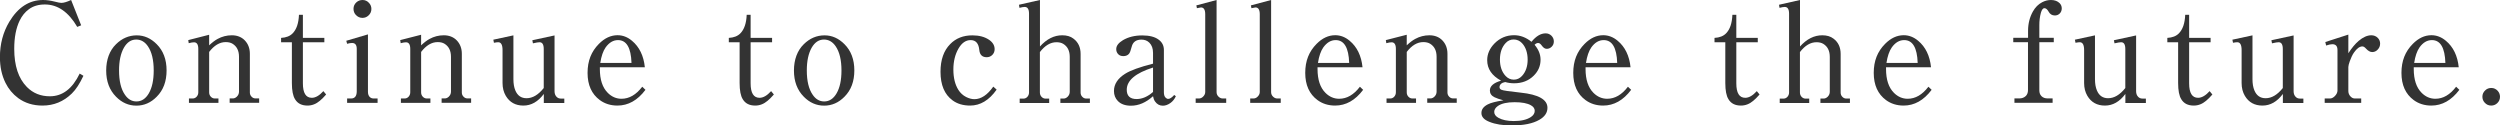 <?xml version="1.0" encoding="UTF-8"?>
<svg id="_レイヤー_2" data-name="レイヤー 2" xmlns="http://www.w3.org/2000/svg" viewBox="0 0 363.5 18.24">
  <defs>
    <style>
      .cls-1 {
        fill: #333;
      }
    </style>
  </defs>
  <g id="_レイヤー_1-2" data-name="レイヤー 1">
    <g>
      <path class="cls-1" d="m11.57,10.69l.56.33c-.54,1.15-1.1,2.01-1.69,2.58-1.2,1.17-2.62,1.75-4.26,1.75-1.37,0-2.54-.36-3.54-1.09-.79-.59-1.4-1.32-1.84-2.21-.54-1.09-.81-2.33-.81-3.74,0-1.9.45-3.61,1.36-5.14C2.62,1.06,4.25,0,6.26,0c.52,0,1.09.08,1.72.24.46.12.77.18.94.18.34,0,.81-.14,1.42-.42l1.46,3.68-.57.23c-1.27-2.17-2.84-3.26-4.71-3.26-.92,0-1.7.23-2.33.7-.56.41-1,.96-1.33,1.64-.53,1.09-.79,2.46-.79,4.11,0,2.46.61,4.3,1.84,5.55.89.9,2,1.35,3.34,1.35,1.84,0,3.28-1.1,4.34-3.31Z"/>
      <path class="cls-1" d="m19.89,5.14c1.08,0,2.05.43,2.9,1.29.95.95,1.43,2.22,1.43,3.81s-.47,2.86-1.43,3.82c-.85.87-1.84,1.3-2.96,1.3s-2.11-.43-2.96-1.3c-.95-.96-1.43-2.22-1.43-3.8s.48-2.9,1.43-3.83c.87-.86,1.88-1.29,3.02-1.29Zm-.08.61c-.74,0-1.33.39-1.79,1.18-.47.83-.71,1.93-.71,3.31,0,1.53.28,2.71.85,3.53.44.65,1,.98,1.67.98.75,0,1.35-.39,1.81-1.18.48-.83.71-1.93.71-3.32,0-1.52-.28-2.7-.85-3.53-.44-.64-1.01-.97-1.69-.97Z"/>
      <path class="cls-1" d="m30.41,5.05v1.54c.46-.43.87-.74,1.23-.93.64-.35,1.33-.53,2.07-.53s1.39.24,1.86.72c.51.52.76,1.18.76,1.97v5.63c0,.23.08.44.25.61.16.17.35.25.57.25h.53v.64h-4.29v-.64h.47c.21,0,.4-.09.58-.26.21-.21.31-.45.31-.73v-5.07c0-.87-.31-1.5-.94-1.89-.26-.16-.59-.24-.99-.24-.88,0-1.68.48-2.41,1.43v5.88c0,.26.09.48.26.65.16.16.35.24.57.24h.52v.64h-4.29v-.64h.54c.21,0,.4-.08.55-.23.18-.18.27-.41.27-.67v-6.31c0-.64-.21-.96-.62-.96-.18,0-.44.04-.77.13l-.07-.45,3.05-.78Z"/>
      <path class="cls-1" d="m47.02,13.25l.4.49c-.33.38-.63.68-.91.91-.55.47-1.15.7-1.8.7-.83,0-1.44-.3-1.81-.92-.31-.49-.46-1.28-.46-2.36v-5.92h-1.57v-.64c.73-.04,1.29-.26,1.68-.66.56-.57.87-1.46.92-2.7h.57v3.36h3.12v.64h-3.12v5.96c0,1.41.43,2.11,1.3,2.11.53,0,1.09-.32,1.68-.97Z"/>
      <path class="cls-1" d="m50.34,5.93l3.16-.93v8.35c0,.33.09.58.26.75.15.15.34.22.57.22h.57v.64h-4.43v-.64h.57c.55,0,.83-.35.83-1.05v-6.17c0-.57-.23-.85-.68-.85-.21,0-.45.04-.72.12l-.12-.44ZM52.72,0c.37,0,.68.14.94.43.23.25.34.54.34.87,0,.38-.14.7-.43.96-.25.23-.54.34-.87.34-.38,0-.7-.15-.97-.44-.22-.24-.33-.53-.33-.88,0-.37.14-.69.43-.95.25-.22.54-.33.89-.33Z"/>
      <path class="cls-1" d="m61.23,5.05v1.54c.46-.43.87-.74,1.23-.93.64-.35,1.33-.53,2.07-.53s1.39.24,1.86.72c.51.52.76,1.18.76,1.97v5.63c0,.23.08.44.25.61.16.17.35.25.57.25h.53v.64h-4.29v-.64h.47c.21,0,.4-.09.58-.26.21-.21.31-.45.31-.73v-5.07c0-.87-.31-1.5-.94-1.89-.26-.16-.59-.24-.99-.24-.88,0-1.68.48-2.41,1.43v5.88c0,.26.09.48.26.65.16.16.35.24.57.24h.52v.64h-4.29v-.64h.54c.21,0,.4-.08.55-.23.18-.18.27-.41.27-.67v-6.31c0-.64-.21-.96-.62-.96-.18,0-.44.04-.77.13l-.07-.45,3.05-.78Z"/>
      <path class="cls-1" d="m79.07,14.97v-1.31c-.84,1.13-1.83,1.69-2.97,1.69s-2-.47-2.56-1.42c-.31-.53-.47-1.14-.47-1.86v-4.79c0-.76-.21-1.14-.63-1.14-.16,0-.37.03-.62.08l-.09-.45,2.92-.63v6.36c0,.65.09,1.2.28,1.65.32.76.86,1.13,1.63,1.13.88,0,1.71-.49,2.5-1.48v-5.67c0-.66-.2-.99-.61-.99-.18,0-.49.05-.96.16l-.09-.45,3.23-.7v8.12c0,.34.1.61.31.82.16.16.36.24.6.24h.51v.64h-3Z"/>
      <path class="cls-1" d="m87.22,9.79v.25c0,1.54.38,2.69,1.15,3.46.57.57,1.24.86,1.99.86,1.13,0,2.13-.58,3.02-1.75l.47.45c-1.15,1.53-2.51,2.29-4.08,2.29-.98,0-1.84-.27-2.56-.8-1.18-.87-1.78-2.19-1.78-3.95s.55-3.11,1.65-4.22c.83-.84,1.74-1.26,2.71-1.26.76,0,1.46.27,2.1.81,1.07.89,1.7,2.18,1.87,3.85h-6.54Zm.06-.64h4.54c-.07-2.21-.73-3.32-1.96-3.32-.7,0-1.29.36-1.8,1.06-.37.53-.63,1.28-.78,2.26Z"/>
      <path class="cls-1" d="m112.12,13.25l.4.49c-.33.38-.63.68-.91.91-.55.47-1.15.7-1.8.7-.83,0-1.44-.3-1.81-.92-.31-.49-.46-1.28-.46-2.36v-5.92h-1.57v-.64c.73-.04,1.29-.26,1.68-.66.56-.57.87-1.46.92-2.7h.57v3.36h3.12v.64h-3.12v5.96c0,1.41.43,2.11,1.3,2.11.53,0,1.09-.32,1.68-.97Z"/>
      <path class="cls-1" d="m119.89,5.14c1.08,0,2.05.43,2.9,1.29.95.95,1.43,2.22,1.43,3.81s-.47,2.86-1.43,3.82c-.85.87-1.84,1.3-2.96,1.3s-2.11-.43-2.96-1.3c-.95-.96-1.43-2.22-1.43-3.8s.48-2.9,1.43-3.83c.87-.86,1.88-1.29,3.02-1.29Zm-.08.61c-.74,0-1.33.39-1.79,1.18-.47.83-.71,1.93-.71,3.31,0,1.53.28,2.71.85,3.53.44.65,1,.98,1.67.98.75,0,1.35-.39,1.81-1.18.48-.83.71-1.93.71-3.32,0-1.52-.28-2.7-.85-3.53-.44-.64-1.01-.97-1.69-.97Z"/>
      <path class="cls-1" d="m144.43,12.6l.48.43c-1.09,1.55-2.38,2.32-3.85,2.32-1.02,0-1.87-.25-2.56-.76-1.17-.86-1.75-2.24-1.75-4.15,0-1.74.47-3.08,1.41-4.03.83-.85,1.91-1.27,3.22-1.27,1,0,1.81.22,2.45.66.53.37.79.82.79,1.35,0,.33-.11.6-.33.83-.23.23-.51.34-.82.34-.65,0-1.01-.35-1.08-1.05-.09-.96-.51-1.44-1.26-1.44-.7,0-1.29.41-1.76,1.22-.5.86-.75,1.88-.75,3.06s.24,2.19.73,2.96c.28.44.65.79,1.12,1.03.42.21.82.32,1.2.32.98,0,1.89-.61,2.75-1.82Z"/>
      <path class="cls-1" d="m151.21,0v6.76c.98-1.09,2.06-1.63,3.24-1.63.66,0,1.21.16,1.62.48.7.52,1.05,1.26,1.05,2.23v5.63c0,.23.08.44.25.61.16.17.35.25.57.25h.53v.64h-4.29v-.64h.47c.21,0,.4-.09.58-.26.21-.21.31-.45.31-.73v-5.07c0-.87-.31-1.5-.94-1.89-.26-.16-.59-.24-.99-.24-.88,0-1.68.48-2.41,1.43v5.88c0,.26.09.48.26.65.16.16.35.24.57.24h.52v.64h-4.29v-.64h.54c.21,0,.4-.08.55-.23.18-.18.27-.41.27-.67V1.98c0-.64-.21-.97-.62-.97-.18,0-.44.04-.77.13l-.07-.45,3.05-.69Z"/>
      <path class="cls-1" d="m167.65,9.24v-1.56c0-.63-.18-1.12-.53-1.47-.3-.3-.68-.45-1.15-.45-.77,0-1.25.34-1.42,1.03-.14.55-.27.9-.41,1.05-.19.21-.46.32-.81.32-.31,0-.56-.09-.74-.28-.2-.2-.29-.45-.29-.74,0-.48.33-.91.98-1.3.78-.46,1.71-.69,2.81-.69,1.03,0,1.82.2,2.37.61.51.37.77.87.77,1.5v6.16c0,.36.08.62.25.78.12.12.24.18.38.18.24,0,.53-.19.87-.57l.24.18c-.19.42-.45.74-.78.98-.38.27-.75.4-1.11.4-.47,0-.86-.21-1.14-.62-.14-.2-.24-.46-.29-.76-1.02.92-2.09,1.38-3.21,1.38-.83,0-1.47-.23-1.91-.69-.37-.38-.56-.87-.56-1.45,0-.98.54-1.82,1.62-2.5.77-.49,2.12-.98,4.06-1.47Zm0,4.13v-3.55c-2.54.8-3.82,1.88-3.82,3.23,0,.9.48,1.35,1.43,1.35.81,0,1.61-.34,2.39-1.03Z"/>
      <path class="cls-1" d="m173.96.78l2.93-.78v13.39c0,.25.09.48.28.66.18.18.39.27.62.27h.5v.64h-4.44v-.64h.47c.23,0,.44-.09.62-.28.2-.2.3-.42.3-.67V2.07c0-.66-.21-.99-.62-.99-.07,0-.27.04-.59.11l-.08-.41Z"/>
      <path class="cls-1" d="m181.89.78l2.93-.78v13.39c0,.25.09.48.28.66.18.18.39.27.62.27h.5v.64h-4.44v-.64h.47c.23,0,.44-.09.62-.28.2-.2.3-.42.3-.67V2.07c0-.66-.21-.99-.62-.99-.07,0-.27.04-.59.11l-.08-.41Z"/>
      <path class="cls-1" d="m191.57,9.79v.25c0,1.54.38,2.69,1.15,3.46.57.57,1.24.86,1.99.86,1.13,0,2.13-.58,3.02-1.75l.47.45c-1.15,1.53-2.51,2.29-4.08,2.29-.98,0-1.84-.27-2.56-.8-1.18-.87-1.78-2.19-1.78-3.95s.55-3.11,1.65-4.22c.83-.84,1.74-1.26,2.71-1.26.76,0,1.46.27,2.1.81,1.07.89,1.7,2.18,1.87,3.85h-6.54Zm.06-.64h4.54c-.07-2.21-.73-3.32-1.96-3.32-.7,0-1.29.36-1.8,1.06-.37.53-.63,1.28-.78,2.26Z"/>
      <path class="cls-1" d="m204.54,5.05v1.54c.46-.43.87-.74,1.23-.93.64-.35,1.33-.53,2.07-.53s1.39.24,1.86.72c.51.52.76,1.18.76,1.97v5.63c0,.23.08.44.25.61.16.17.35.25.57.25h.53v.64h-4.29v-.64h.47c.21,0,.4-.09.58-.26.21-.21.31-.45.31-.73v-5.07c0-.87-.31-1.5-.94-1.89-.26-.16-.59-.24-.99-.24-.88,0-1.68.48-2.41,1.43v5.88c0,.26.09.48.26.65.16.16.35.24.57.24h.52v.64h-4.29v-.64h.54c.21,0,.4-.08.55-.23.18-.18.27-.41.27-.67v-6.31c0-.64-.21-.96-.62-.96-.18,0-.44.04-.77.13l-.07-.45,3.05-.78Z"/>
      <path class="cls-1" d="m218.8,11.95c-.21.03-.38.1-.52.21-.17.15-.25.32-.25.5s.09.31.27.39c.22.11,1.16.24,2.81.42,2.59.27,3.89,1.01,3.89,2.2,0,.72-.39,1.3-1.18,1.75-.95.55-2.29.82-4.02.82-1.29,0-2.37-.17-3.23-.52-.78-.3-1.17-.73-1.17-1.28s.31-.94.92-1.26c.44-.23,1.2-.43,2.28-.59-.58-.16-1.01-.31-1.3-.45-.45-.22-.67-.55-.67-.98,0-.64.54-1.12,1.63-1.43-1.35-.73-2.02-1.72-2.02-2.98,0-.9.36-1.71,1.06-2.43.79-.8,1.74-1.2,2.84-1.2.91,0,1.75.32,2.54.96.66-.82,1.35-1.23,2.06-1.23.33,0,.61.12.84.34.23.23.35.51.35.83s-.1.56-.31.77c-.21.21-.45.31-.72.31s-.5-.16-.72-.47c-.18-.25-.35-.38-.53-.38s-.35.09-.52.26c.58.69.87,1.41.87,2.17,0,.9-.33,1.67-.99,2.32-.74.74-1.7,1.11-2.86,1.11-.42,0-.87-.06-1.34-.19Zm1.41,2.91c-1.08,0-1.89.18-2.42.55-.35.25-.53.54-.53.86,0,.35.2.63.61.86.55.31,1.29.47,2.23.47,1.09,0,1.92-.2,2.5-.59.37-.25.55-.55.55-.9,0-.32-.18-.59-.55-.8-.52-.3-1.31-.45-2.38-.45Zm-.12-9.12c-.46,0-.85.17-1.17.52-.55.59-.83,1.39-.83,2.4s.28,1.8.83,2.39c.33.35.73.53,1.19.53s.85-.18,1.18-.53c.55-.59.83-1.39.83-2.38s-.28-1.83-.83-2.41c-.33-.34-.73-.52-1.2-.52Z"/>
      <path class="cls-1" d="m230.54,9.79v.25c0,1.54.38,2.69,1.15,3.46.57.57,1.24.86,1.99.86,1.13,0,2.13-.58,3.02-1.75l.47.45c-1.15,1.53-2.51,2.29-4.08,2.29-.98,0-1.84-.27-2.56-.8-1.19-.87-1.78-2.19-1.78-3.95s.55-3.11,1.65-4.22c.83-.84,1.74-1.26,2.71-1.26.75,0,1.46.27,2.1.81,1.07.89,1.7,2.18,1.87,3.85h-6.54Zm.06-.64h4.54c-.07-2.21-.73-3.32-1.96-3.32-.7,0-1.3.36-1.8,1.06-.37.53-.63,1.28-.78,2.26Z"/>
      <path class="cls-1" d="m255.44,13.25l.4.49c-.33.38-.63.68-.91.91-.55.47-1.15.7-1.8.7-.83,0-1.44-.3-1.81-.92-.31-.49-.46-1.28-.46-2.36v-5.92h-1.57v-.64c.73-.04,1.29-.26,1.68-.66.56-.57.87-1.46.92-2.7h.57v3.36h3.12v.64h-3.12v5.96c0,1.41.43,2.11,1.3,2.11.53,0,1.09-.32,1.68-.97Z"/>
      <path class="cls-1" d="m261.72,0v6.76c.98-1.09,2.06-1.63,3.24-1.63.66,0,1.2.16,1.62.48.7.52,1.05,1.26,1.05,2.23v5.63c0,.23.08.44.25.61.16.17.35.25.57.25h.53v.64h-4.29v-.64h.47c.21,0,.4-.09.58-.26.21-.21.31-.45.31-.73v-5.07c0-.87-.31-1.5-.94-1.89-.26-.16-.59-.24-.99-.24-.88,0-1.68.48-2.41,1.43v5.88c0,.26.09.48.26.65.16.16.35.24.57.24h.52v.64h-4.29v-.64h.54c.21,0,.4-.08.55-.23.18-.18.27-.41.27-.67V1.98c0-.64-.21-.97-.62-.97-.18,0-.44.04-.77.13l-.07-.45,3.05-.69Z"/>
      <path class="cls-1" d="m274.23,9.79v.25c0,1.54.38,2.69,1.15,3.46.57.57,1.24.86,1.99.86,1.13,0,2.13-.58,3.02-1.75l.47.45c-1.15,1.53-2.51,2.29-4.08,2.29-.98,0-1.84-.27-2.56-.8-1.18-.87-1.78-2.19-1.78-3.95s.55-3.11,1.65-4.22c.83-.84,1.74-1.26,2.71-1.26.75,0,1.46.27,2.1.81,1.07.89,1.7,2.18,1.87,3.85h-6.54Zm.06-.64h4.54c-.07-2.21-.73-3.32-1.96-3.32-.7,0-1.3.36-1.8,1.06-.37.53-.63,1.28-.78,2.26Z"/>
      <path class="cls-1" d="m294.88,5.51v-1.02c0-1.05.24-2,.71-2.83.34-.6.78-1.04,1.33-1.33.42-.22.85-.33,1.29-.33.54,0,.96.16,1.27.47.2.21.3.46.3.75s-.1.55-.29.74-.43.29-.71.29c-.41,0-.72-.19-.92-.57-.18-.32-.38-.49-.6-.49s-.39.23-.52.69c-.15.56-.22,1.15-.22,1.78v1.84h2.1v.64h-2.1v7c0,.35.1.63.31.84.22.22.52.33.89.33h.73v.64h-5.55v-.64h.72c.38,0,.69-.12.93-.35.21-.21.32-.49.32-.85v-6.97h-2.14v-.64h2.14Z"/>
      <path class="cls-1" d="m309.03,14.97v-1.31c-.84,1.13-1.83,1.69-2.97,1.69s-2-.47-2.56-1.42c-.31-.53-.47-1.14-.47-1.86v-4.79c0-.76-.21-1.14-.63-1.14-.16,0-.37.03-.62.08l-.09-.45,2.92-.63v6.36c0,.65.09,1.2.28,1.65.32.76.86,1.13,1.63,1.13.88,0,1.71-.49,2.5-1.48v-5.67c0-.66-.2-.99-.61-.99-.18,0-.5.05-.96.16l-.09-.45,3.23-.7v8.12c0,.34.1.61.31.82.16.16.36.24.6.24h.51v.64h-3Z"/>
      <path class="cls-1" d="m321.28,13.25l.4.49c-.33.38-.63.68-.91.91-.55.47-1.15.7-1.8.7-.83,0-1.44-.3-1.81-.92-.31-.49-.46-1.28-.46-2.36v-5.92h-1.57v-.64c.73-.04,1.29-.26,1.68-.66.56-.57.87-1.46.92-2.7h.57v3.36h3.12v.64h-3.12v5.96c0,1.41.43,2.11,1.3,2.11.53,0,1.09-.32,1.68-.97Z"/>
      <path class="cls-1" d="m331.93,14.97v-1.31c-.84,1.13-1.83,1.69-2.97,1.69s-2-.47-2.56-1.42c-.31-.53-.47-1.14-.47-1.86v-4.79c0-.76-.21-1.14-.63-1.14-.16,0-.37.03-.62.08l-.09-.45,2.92-.63v6.36c0,.65.09,1.2.28,1.65.32.76.86,1.13,1.63,1.13.88,0,1.71-.49,2.5-1.48v-5.67c0-.66-.2-.99-.61-.99-.18,0-.5.05-.96.16l-.09-.45,3.23-.7v8.12c0,.34.1.61.31.82.16.16.36.24.6.24h.51v.64h-3Z"/>
      <path class="cls-1" d="m338.1,6.11l3.35-1.08v2.71c.5-.77.99-1.36,1.49-1.79.65-.55,1.27-.82,1.85-.82.38,0,.7.13.96.4.21.22.32.49.32.81,0,.35-.12.64-.37.89-.22.23-.48.34-.78.34s-.6-.17-.91-.51c-.19-.21-.36-.31-.52-.31-.4,0-.81.3-1.22.89-.22.31-.42.73-.61,1.26-.14.39-.21.67-.21.85v3.49c0,.31.11.58.34.81.18.18.38.27.61.27h.92v.64h-5.31v-.64h.78c.23,0,.47-.12.7-.35.25-.26.38-.53.38-.8v-5.9c0-.56-.25-.84-.75-.84-.22,0-.52.06-.9.19l-.12-.51Z"/>
      <path class="cls-1" d="m350.96,9.79v.25c0,1.54.38,2.69,1.15,3.46.57.57,1.24.86,1.99.86,1.13,0,2.13-.58,3.02-1.75l.47.45c-1.15,1.53-2.51,2.29-4.08,2.29-.98,0-1.84-.27-2.56-.8-1.18-.87-1.78-2.19-1.78-3.95s.55-3.11,1.65-4.22c.83-.84,1.74-1.26,2.71-1.26.75,0,1.46.27,2.1.81,1.07.89,1.7,2.18,1.87,3.85h-6.54Zm.06-.64h4.54c-.07-2.21-.73-3.32-1.96-3.32-.7,0-1.3.36-1.8,1.06-.37.53-.63,1.28-.78,2.26Z"/>
      <path class="cls-1" d="m362.24,12.79c.36,0,.67.14.93.42.22.25.33.54.33.86,0,.38-.14.69-.42.95-.25.22-.53.33-.86.33-.38,0-.69-.14-.95-.43-.22-.24-.33-.53-.33-.86,0-.36.14-.68.43-.94.23-.22.52-.33.87-.33Z"/>
    </g>
  </g>
</svg>